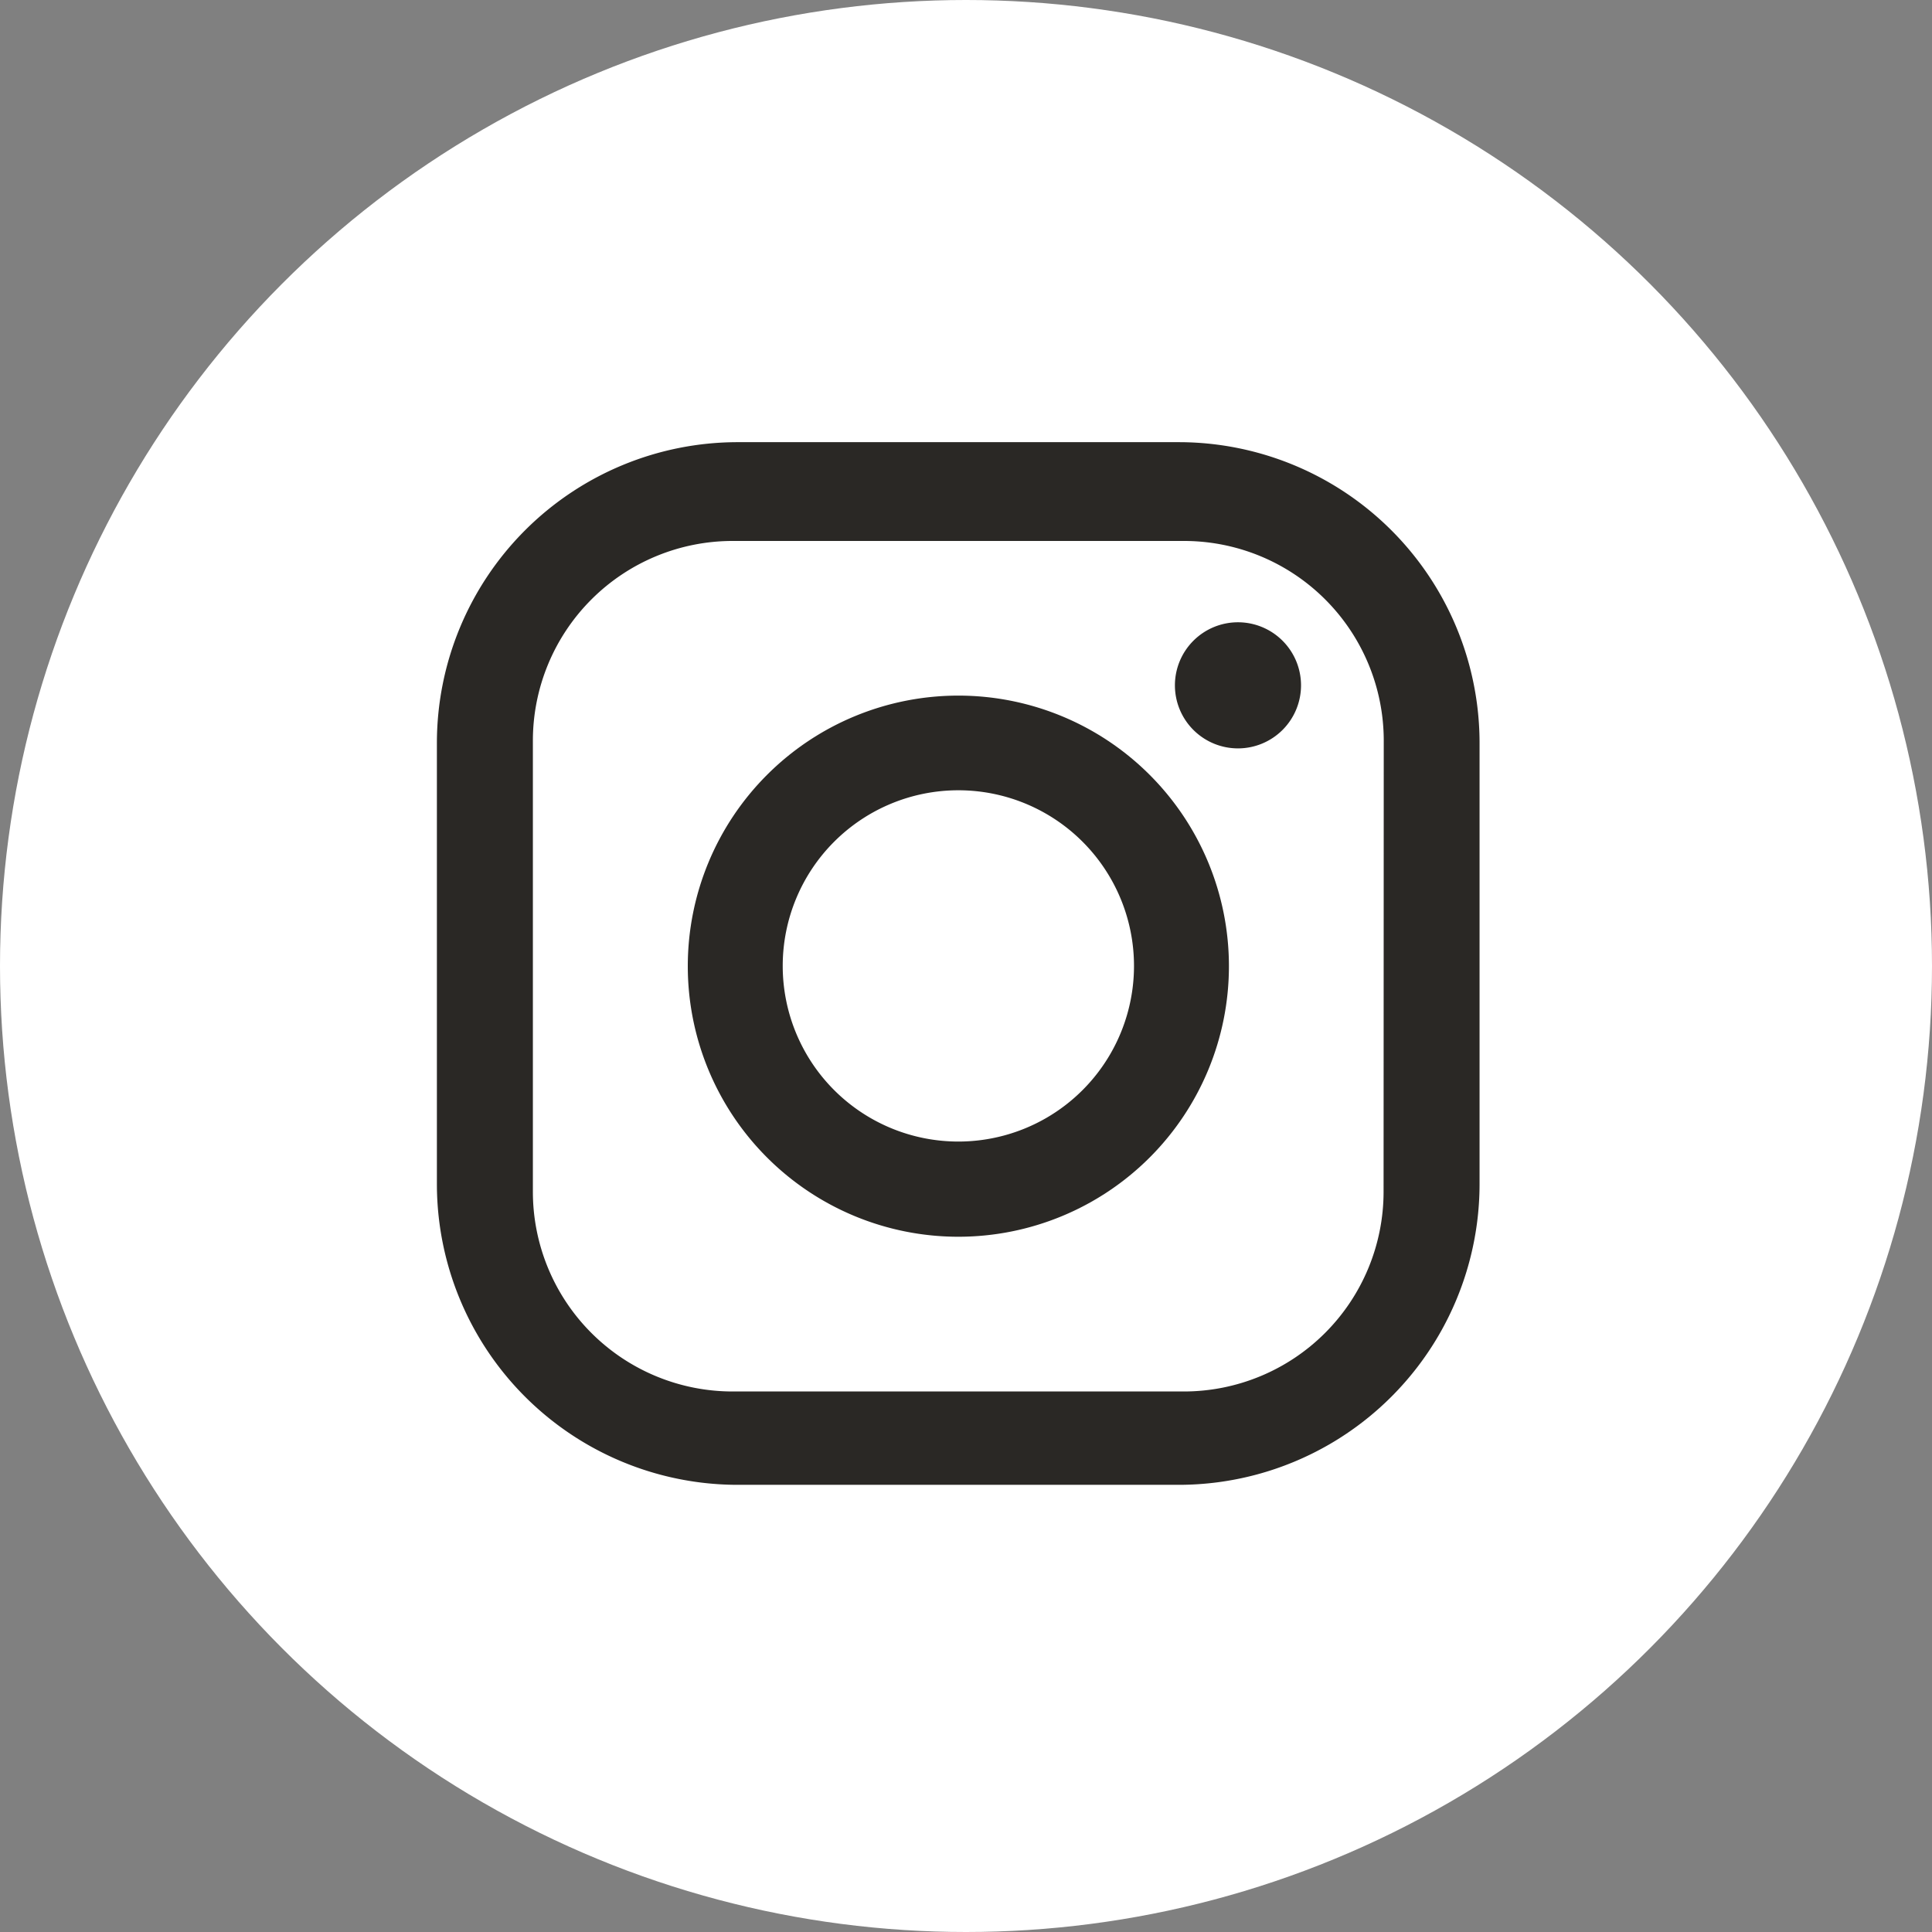 <svg xmlns="http://www.w3.org/2000/svg" xmlns:xlink="http://www.w3.org/1999/xlink" width="22" height="22" viewBox="0 0 22 22">
  <rect x="0" y="0" width="22" height="22" fill="#808080" stroke="none"/>
  <defs>
    <clipPath id="clip-path">
      <circle id="楕円形_6" data-name="楕円形 6" cx="11" cy="11" r="11" transform="translate(0.136)" fill="#fff"/>
    </clipPath>
  </defs>
  <g id="グループ_14" data-name="グループ 14" transform="translate(-0.059)">
    <circle id="楕円形_9" data-name="楕円形 9" cx="11" cy="11" r="11" transform="translate(0.059)" fill="#fff"/>
    <g id="マスクグループ_4" data-name="マスクグループ 4" transform="translate(-0.077)" clip-path="url(#clip-path)">
      <g id="グループ_11" data-name="グループ 11" transform="translate(5.112 5.035)">
        <path id="パス_2" data-name="パス 2" d="M651.9,0h-5.019a3.427,3.427,0,0,0-3.427,3.427V8.446a3.427,3.427,0,0,0,3.427,3.427H651.9a3.427,3.427,0,0,0,3.427-3.427V3.427A3.427,3.427,0,0,0,651.9,0m2.334,8.535a2.275,2.275,0,0,1-2.275,2.275h-5.137a2.275,2.275,0,0,1-2.275-2.275V3.4a2.275,2.275,0,0,1,2.275-2.275h5.137A2.275,2.275,0,0,1,654.236,3.4Z" transform="translate(-643.455 0)" fill="#2a2825"/>
        <path id="パス_3" data-name="パス 3" d="M696.693,50.674a3.081,3.081,0,1,0,3.081,3.081,3.081,3.081,0,0,0-3.081-3.081m0,5.078a2,2,0,1,1,2-2,2,2,0,0,1-2,2" transform="translate(-690.756 -47.788)" fill="#2a2825"/>
        <path id="パス_4" data-name="パス 4" d="M791.737,36.012a.718.718,0,1,0,.718.718.718.718,0,0,0-.718-.718" transform="translate(-782.616 -33.961)" fill="#2a2825"/>
      </g>
    </g>
  </g>
</svg>

